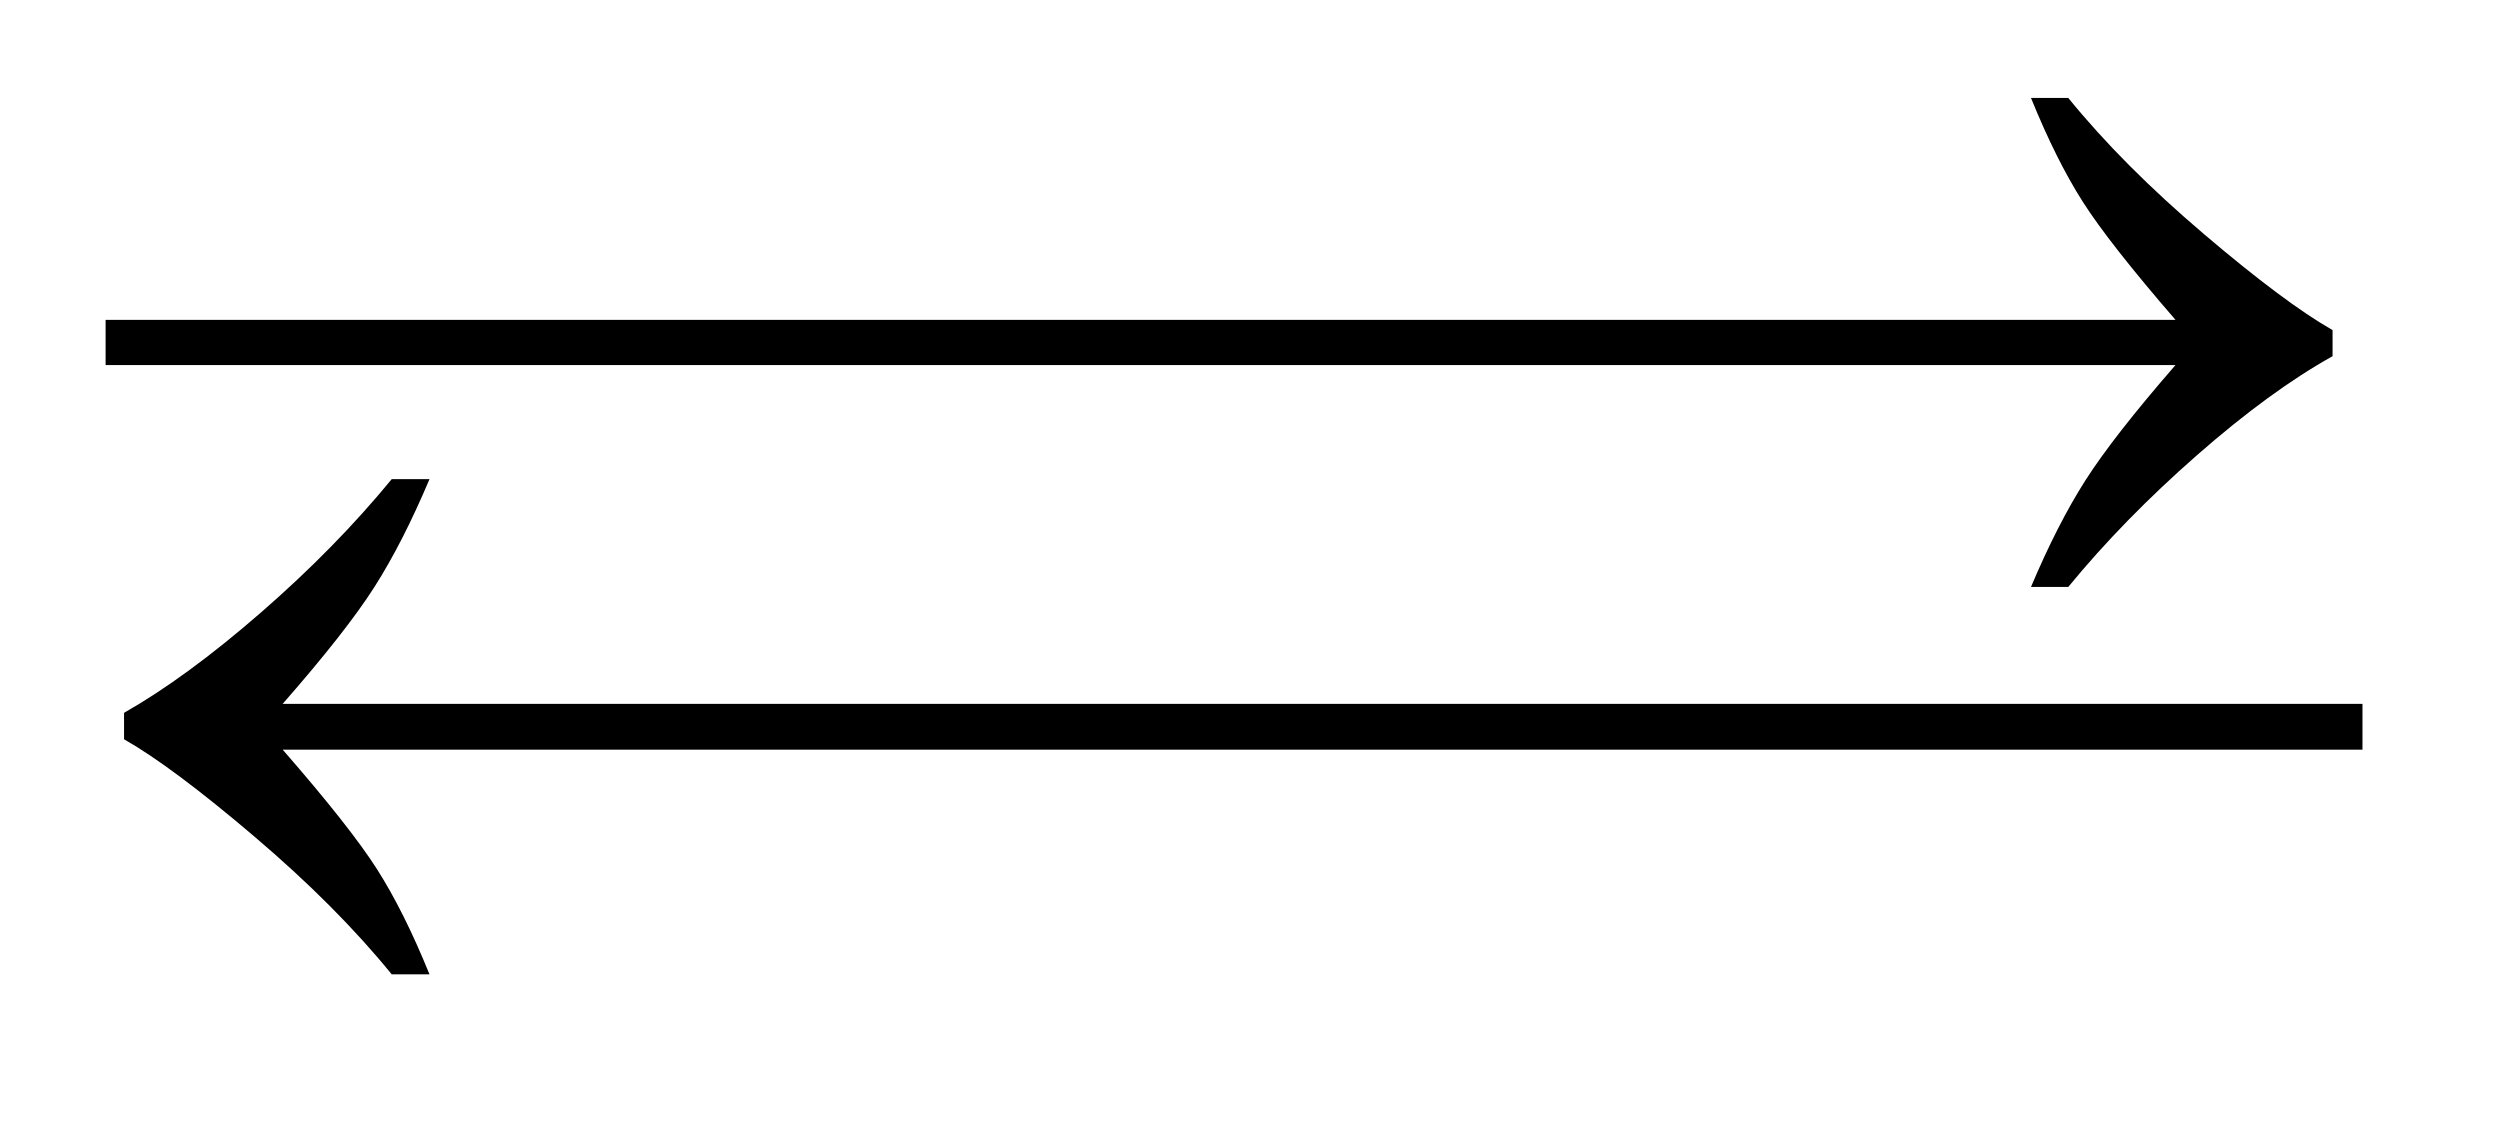 <?xml version="1.0" encoding="UTF-8"?>
<!DOCTYPE svg PUBLIC '-//W3C//DTD SVG 1.0//EN'
          'http://www.w3.org/TR/2001/REC-SVG-20010904/DTD/svg10.dtd'>
<svg stroke-dasharray="none" shape-rendering="auto" xmlns="http://www.w3.org/2000/svg" font-family="'Dialog'" text-rendering="auto" width="35" fill-opacity="1" color-interpolation="auto" color-rendering="auto" preserveAspectRatio="xMidYMid meet" font-size="12px" viewBox="0 0 35 16" fill="black" xmlns:xlink="http://www.w3.org/1999/xlink" stroke="black" image-rendering="auto" stroke-miterlimit="10" stroke-linecap="square" stroke-linejoin="miter" font-style="normal" stroke-width="1" height="16" stroke-dashoffset="0" font-weight="normal" stroke-opacity="1"
><!--Generated by the Batik Graphics2D SVG Generator--><defs id="genericDefs"
  /><g
  ><defs id="defs1"
    ><clipPath clipPathUnits="userSpaceOnUse" id="clipPath1"
      ><path d="M0.898 7.746 L23.859 7.746 L23.859 17.806 L0.898 17.806 L0.898 7.746 Z"
      /></clipPath
      ><clipPath clipPathUnits="userSpaceOnUse" id="clipPath2"
      ><path d="M28.777 247.473 L28.777 568.886 L764.707 568.886 L764.707 247.473 Z"
      /></clipPath
    ></defs
    ><g transform="scale(1.497,1.497) translate(-0.898,-7.746) matrix(0.031,0,0,0.031,0,0)"
    ><path d="M60.828 346.359 L381.312 346.359 L381.312 360 L60.828 360 L60.828 346.359 ZM342.828 346.359 L663.312 346.359 L663.312 360 L342.828 360 L342.828 346.359 ZM685.266 360 L469.547 360 L469.547 346.359 L685.266 346.359 Q665.297 323.297 657.281 310.711 Q649.266 298.125 641.672 279.422 L652.922 279.422 Q669.375 299.672 693.844 320.484 Q718.312 341.297 732.656 349.453 L732.656 357.328 Q713.953 367.734 691.805 387.141 Q669.656 406.547 652.922 426.938 L641.672 426.938 Q649.688 407.953 658.125 394.734 Q666.562 381.516 685.266 360 Z" stroke="none" clip-path="url(#clipPath2)"
    /></g
    ><g transform="matrix(0.047,0,0,0.047,-1.344,-11.595)"
    ><path d="M112.797 456.359 L328.656 456.359 L328.656 470 L112.797 470 Q132.906 493.062 140.922 505.648 Q148.938 518.234 156.531 536.938 L145.281 536.938 Q128.828 516.688 104.359 495.875 Q79.891 475.062 65.547 466.906 L65.547 459.031 Q84.109 448.484 106.328 429.148 Q128.547 409.812 145.281 389.422 L156.531 389.422 Q148.516 408.406 140.078 421.625 Q131.641 434.844 112.797 456.359 ZM289.828 456.359 L610.312 456.359 L610.312 470 L289.828 470 L289.828 456.359 ZM411.828 456.359 L732.312 456.359 L732.312 470 L411.828 470 L411.828 456.359 Z" stroke="none" clip-path="url(#clipPath2)"
    /></g
  ></g
></svg
>
